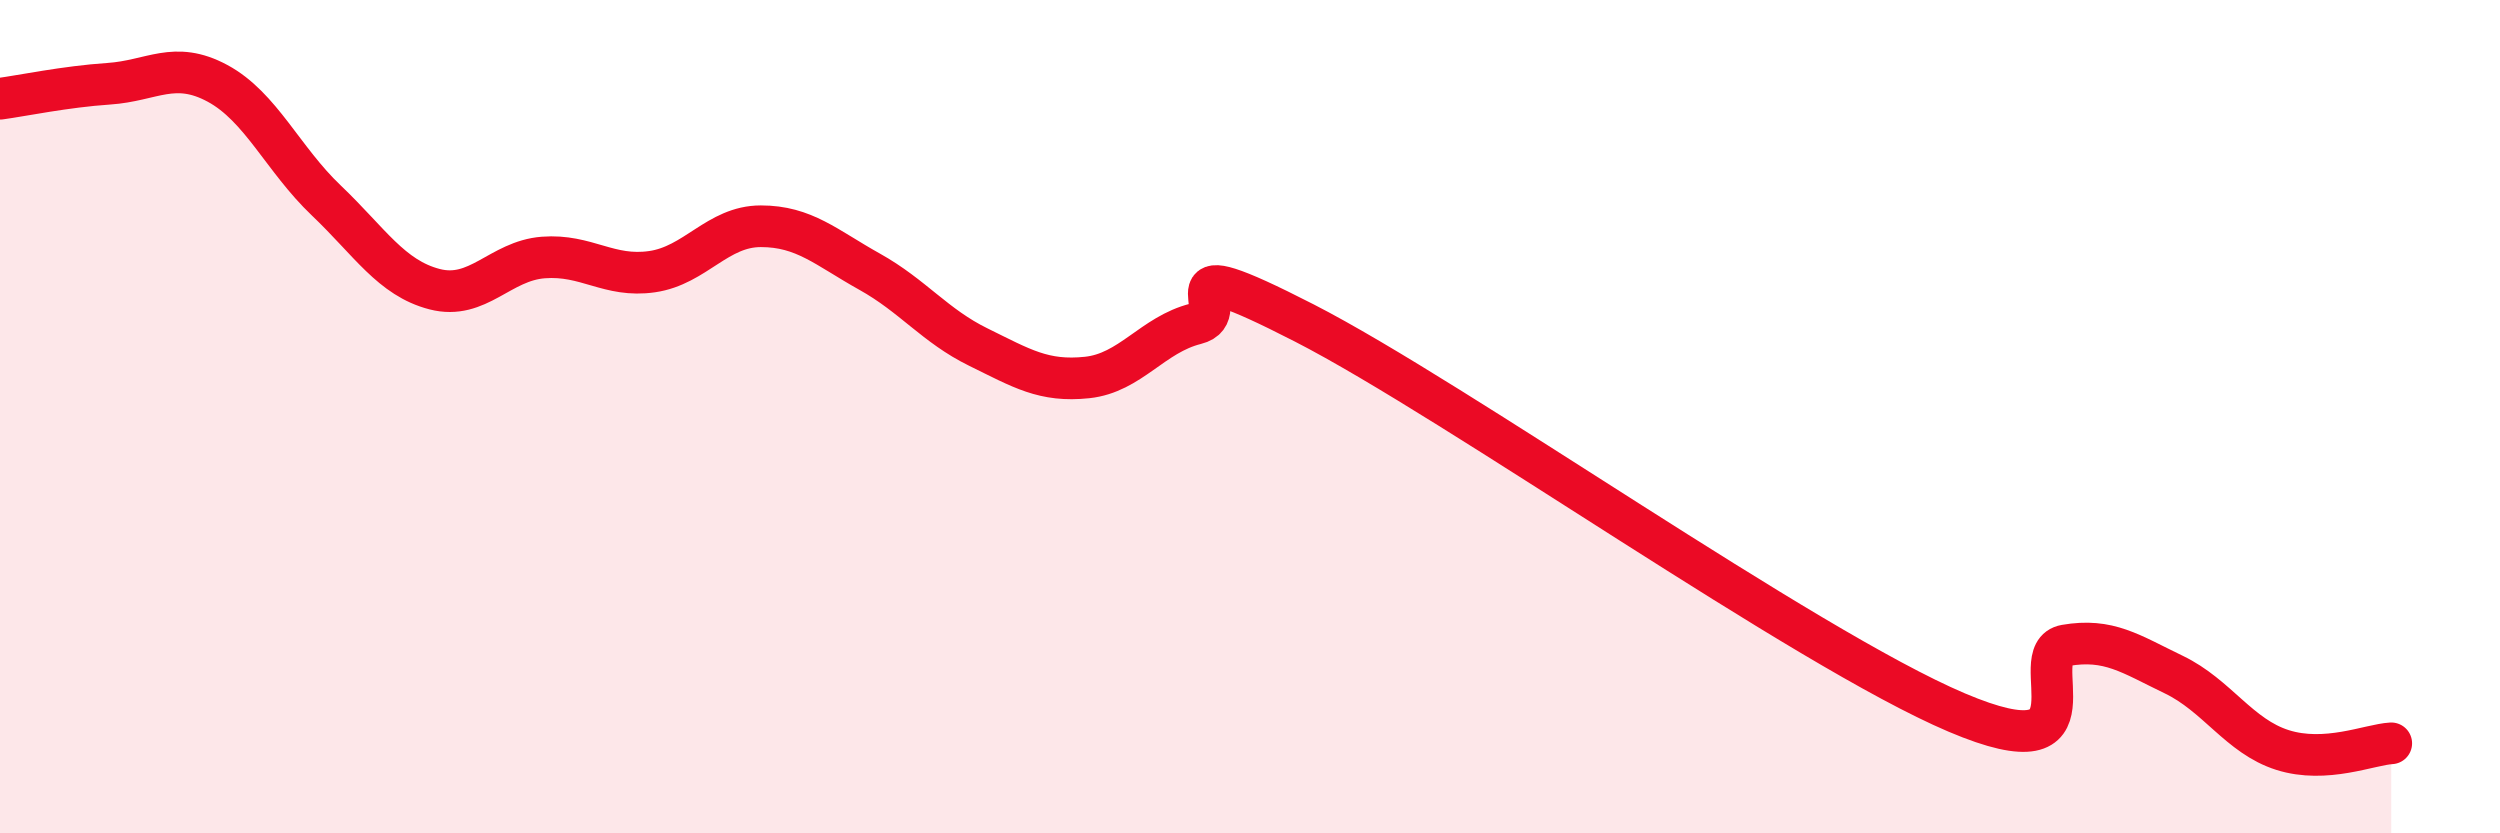 
    <svg width="60" height="20" viewBox="0 0 60 20" xmlns="http://www.w3.org/2000/svg">
      <path
        d="M 0,2.37 C 0.52,2.3 1.57,2.08 2.61,2.01 C 3.65,1.94 4.18,1.44 5.22,2 C 6.26,2.56 6.79,3.82 7.83,4.81 C 8.87,5.8 9.39,6.67 10.43,6.94 C 11.47,7.21 12,6.26 13.04,6.18 C 14.08,6.1 14.61,6.67 15.65,6.52 C 16.69,6.37 17.22,5.43 18.26,5.43 C 19.3,5.43 19.83,5.94 20.87,6.52 C 21.91,7.1 22.44,7.82 23.48,8.33 C 24.52,8.84 25.05,9.17 26.09,9.06 C 27.13,8.95 27.66,8.03 28.7,7.77 C 29.74,7.51 27.65,5.88 31.3,7.75 C 34.95,9.62 43.31,15.55 46.96,17.1 C 50.61,18.65 48.53,15.67 49.57,15.49 C 50.61,15.31 51.13,15.69 52.17,16.19 C 53.21,16.69 53.74,17.67 54.78,18 C 55.82,18.33 56.87,17.87 57.39,17.84L57.39 20L0 20Z"
        fill="#EB0A25"
        opacity="0.1"
        stroke-linecap="round"
        stroke-linejoin="round"
      />
      <path
        d="M 0,2.37 C 0.52,2.3 1.57,2.08 2.61,2.01 C 3.65,1.94 4.18,1.44 5.22,2 C 6.26,2.56 6.79,3.82 7.83,4.81 C 8.87,5.8 9.39,6.67 10.43,6.94 C 11.47,7.21 12,6.26 13.04,6.18 C 14.08,6.1 14.61,6.67 15.65,6.52 C 16.69,6.37 17.22,5.43 18.26,5.43 C 19.3,5.43 19.83,5.94 20.87,6.52 C 21.91,7.1 22.44,7.82 23.48,8.33 C 24.52,8.84 25.05,9.17 26.09,9.06 C 27.13,8.95 27.66,8.03 28.7,7.77 C 29.74,7.51 27.65,5.88 31.3,7.75 C 34.95,9.62 43.31,15.55 46.96,17.1 C 50.61,18.65 48.53,15.67 49.57,15.49 C 50.61,15.31 51.13,15.69 52.17,16.19 C 53.21,16.69 53.74,17.67 54.78,18 C 55.82,18.33 56.87,17.87 57.39,17.84"
        stroke="#EB0A25"
        stroke-width="1"
        fill="none"
        stroke-linecap="round"
        stroke-linejoin="round"
      />
    </svg>
  